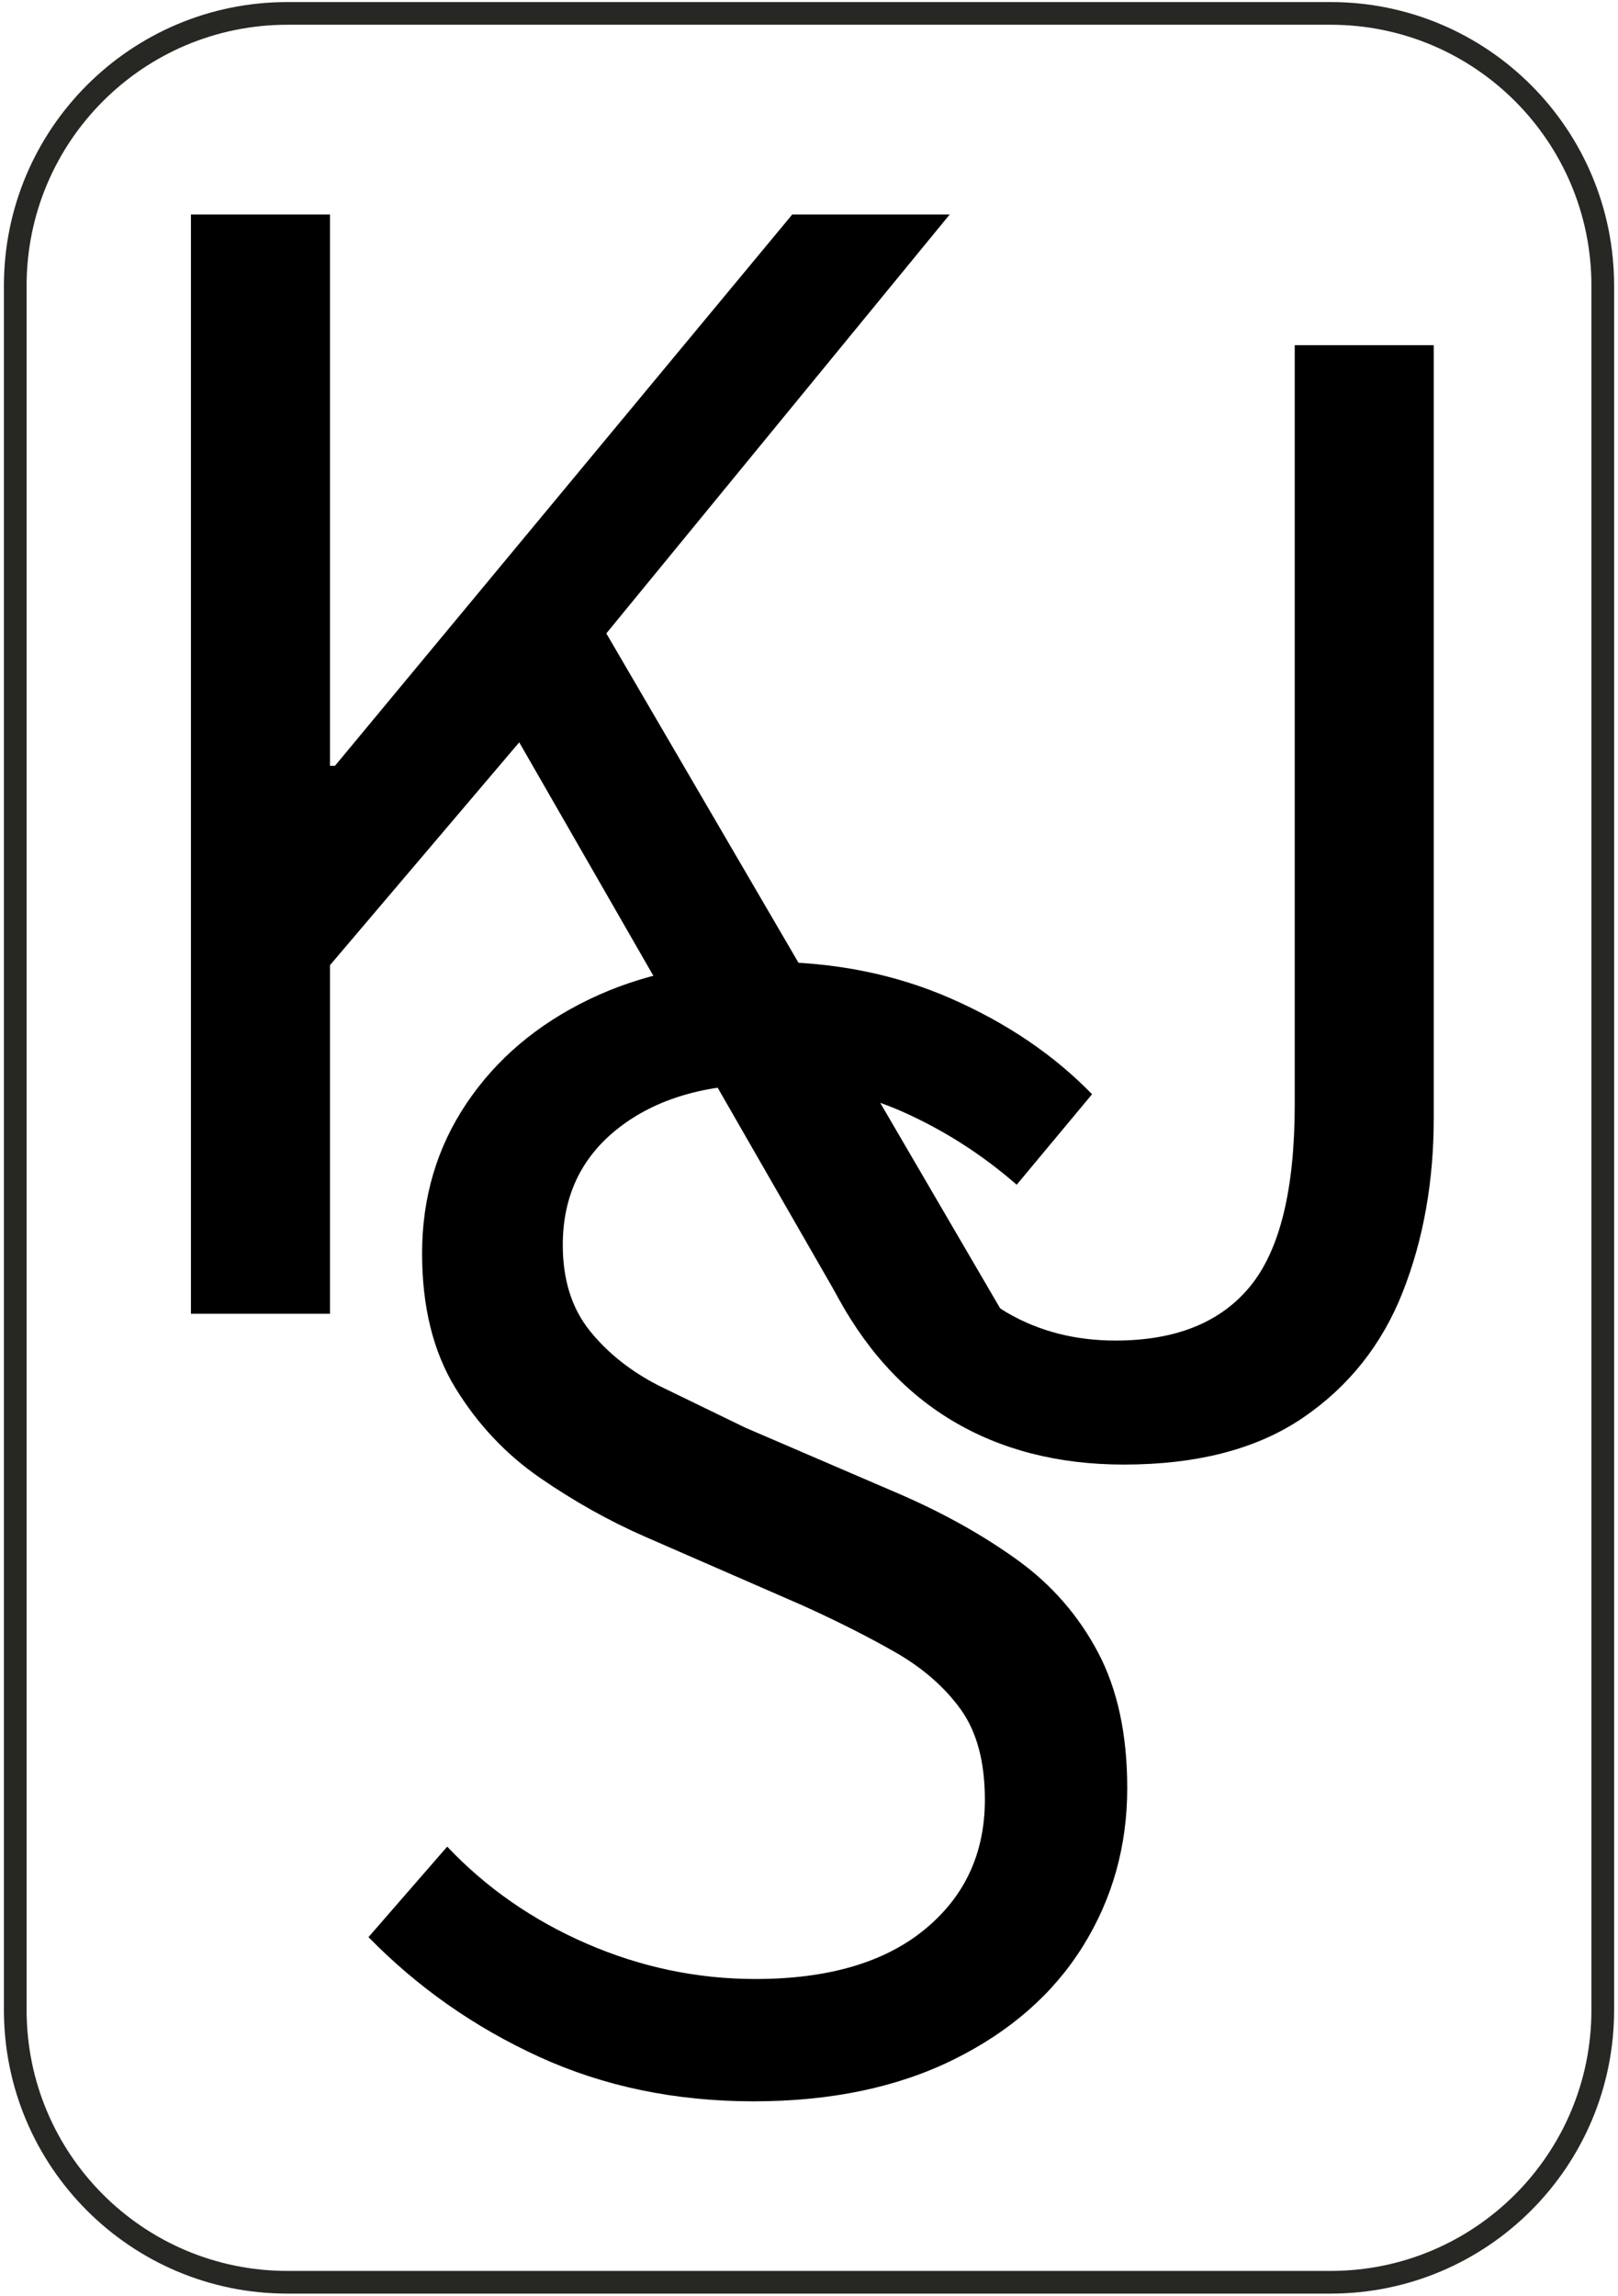 <?xml version="1.0" encoding="UTF-8"?>
<!-- Generated by Pixelmator Pro 3.6.14 -->
<svg width="483" height="685" viewBox="0 0 483 685" xmlns="http://www.w3.org/2000/svg">
    <g id="Group">
        <path id="Rounded-Rectangle" fill="none" stroke="#272724" stroke-width="6.77" d="M 4.558 599.752 C 4.558 644.619 40.93 680.991 85.797 680.991 L 397.212 680.991 C 442.079 680.991 478.451 644.619 478.451 599.752 L 478.451 85.239 C 478.451 40.372 442.079 4 397.212 4 L 85.797 4 C 40.93 4 4.558 40.372 4.558 85.239 Z"/>
        <g id="g1">
            <path id="K" fill="#000000" fill-rule="evenodd" stroke="none" d="M 57 392 L 57 64 L 98.5 64 L 98.5 228.5 L 100 228.5 L 236.5 64 L 283.5 64 L 181 189 L 299.5 392 L 253 392 L 155 221.5 L 98.5 288 L 98.5 392 Z"/>
            <path id="J" fill="#000000" fill-rule="evenodd" stroke="none" d="M 335.5 437 C 315.833 437 298.667 432.583 284 423.75 C 269.333 414.917 257.5 401.667 248.5 384 L 276.5 365.5 C 283.167 377.5 291.25 386.25 300.75 391.75 C 310.25 397.25 321 400 333 400 C 351 400 364.417 394.583 373.25 383.75 C 382.083 372.917 386.5 354.833 386.5 329.5 L 386.5 103 L 428 103 L 428 333.5 C 428 352.5 424.917 369.833 418.75 385.5 C 412.583 401.167 402.667 413.667 389 423 C 375.333 432.333 357.5 437 335.5 437 Z"/>
            <path id="S" fill="#000000" fill-rule="evenodd" stroke="none" d="M 225 627 C 201.667 627 180.333 622.583 161 613.75 C 141.667 604.917 124.667 593 110 578 L 133.5 551 C 145.167 563.333 159.083 573 175.25 580 C 191.417 587 208.167 590.5 225.5 590.5 C 247.167 590.5 264 585.583 276 575.75 C 288 565.917 294 553 294 537 C 294 525.667 291.583 516.667 286.75 510 C 281.917 503.333 275.417 497.667 267.25 493 C 259.083 488.333 249.833 483.667 239.5 479 L 192.5 458.5 C 181.833 453.833 171.417 448 161.25 441 C 151.083 434 142.667 425.083 136 414.25 C 129.333 403.417 126 390 126 374 C 126 357.333 130.417 342.417 139.25 329.25 C 148.083 316.083 160.25 305.75 175.75 298.25 C 191.25 290.75 209 287 229 287 C 249 287 267.333 290.667 284 298 C 300.667 305.333 314.667 314.833 326 326.5 L 303.5 353.5 C 293.167 344.5 281.833 337.25 269.5 331.75 C 257.167 326.25 243.667 323.5 229 323.5 C 210.667 323.5 195.917 327.833 184.75 336.5 C 173.583 345.167 168 356.833 168 371.5 C 168 381.833 170.667 390.333 176 397 C 181.333 403.667 188.25 409.167 196.75 413.5 L 222.5 426 L 269 446 C 282 451.667 293.583 458.167 303.75 465.5 C 313.917 472.833 321.917 482 327.75 493 C 333.583 504 336.5 517.5 336.5 533.5 C 336.5 550.833 332.083 566.583 323.25 580.75 C 314.417 594.917 301.583 606.167 284.75 614.5 C 267.917 622.833 248 627 225 627 Z"/>
        </g>
    </g>
</svg>
